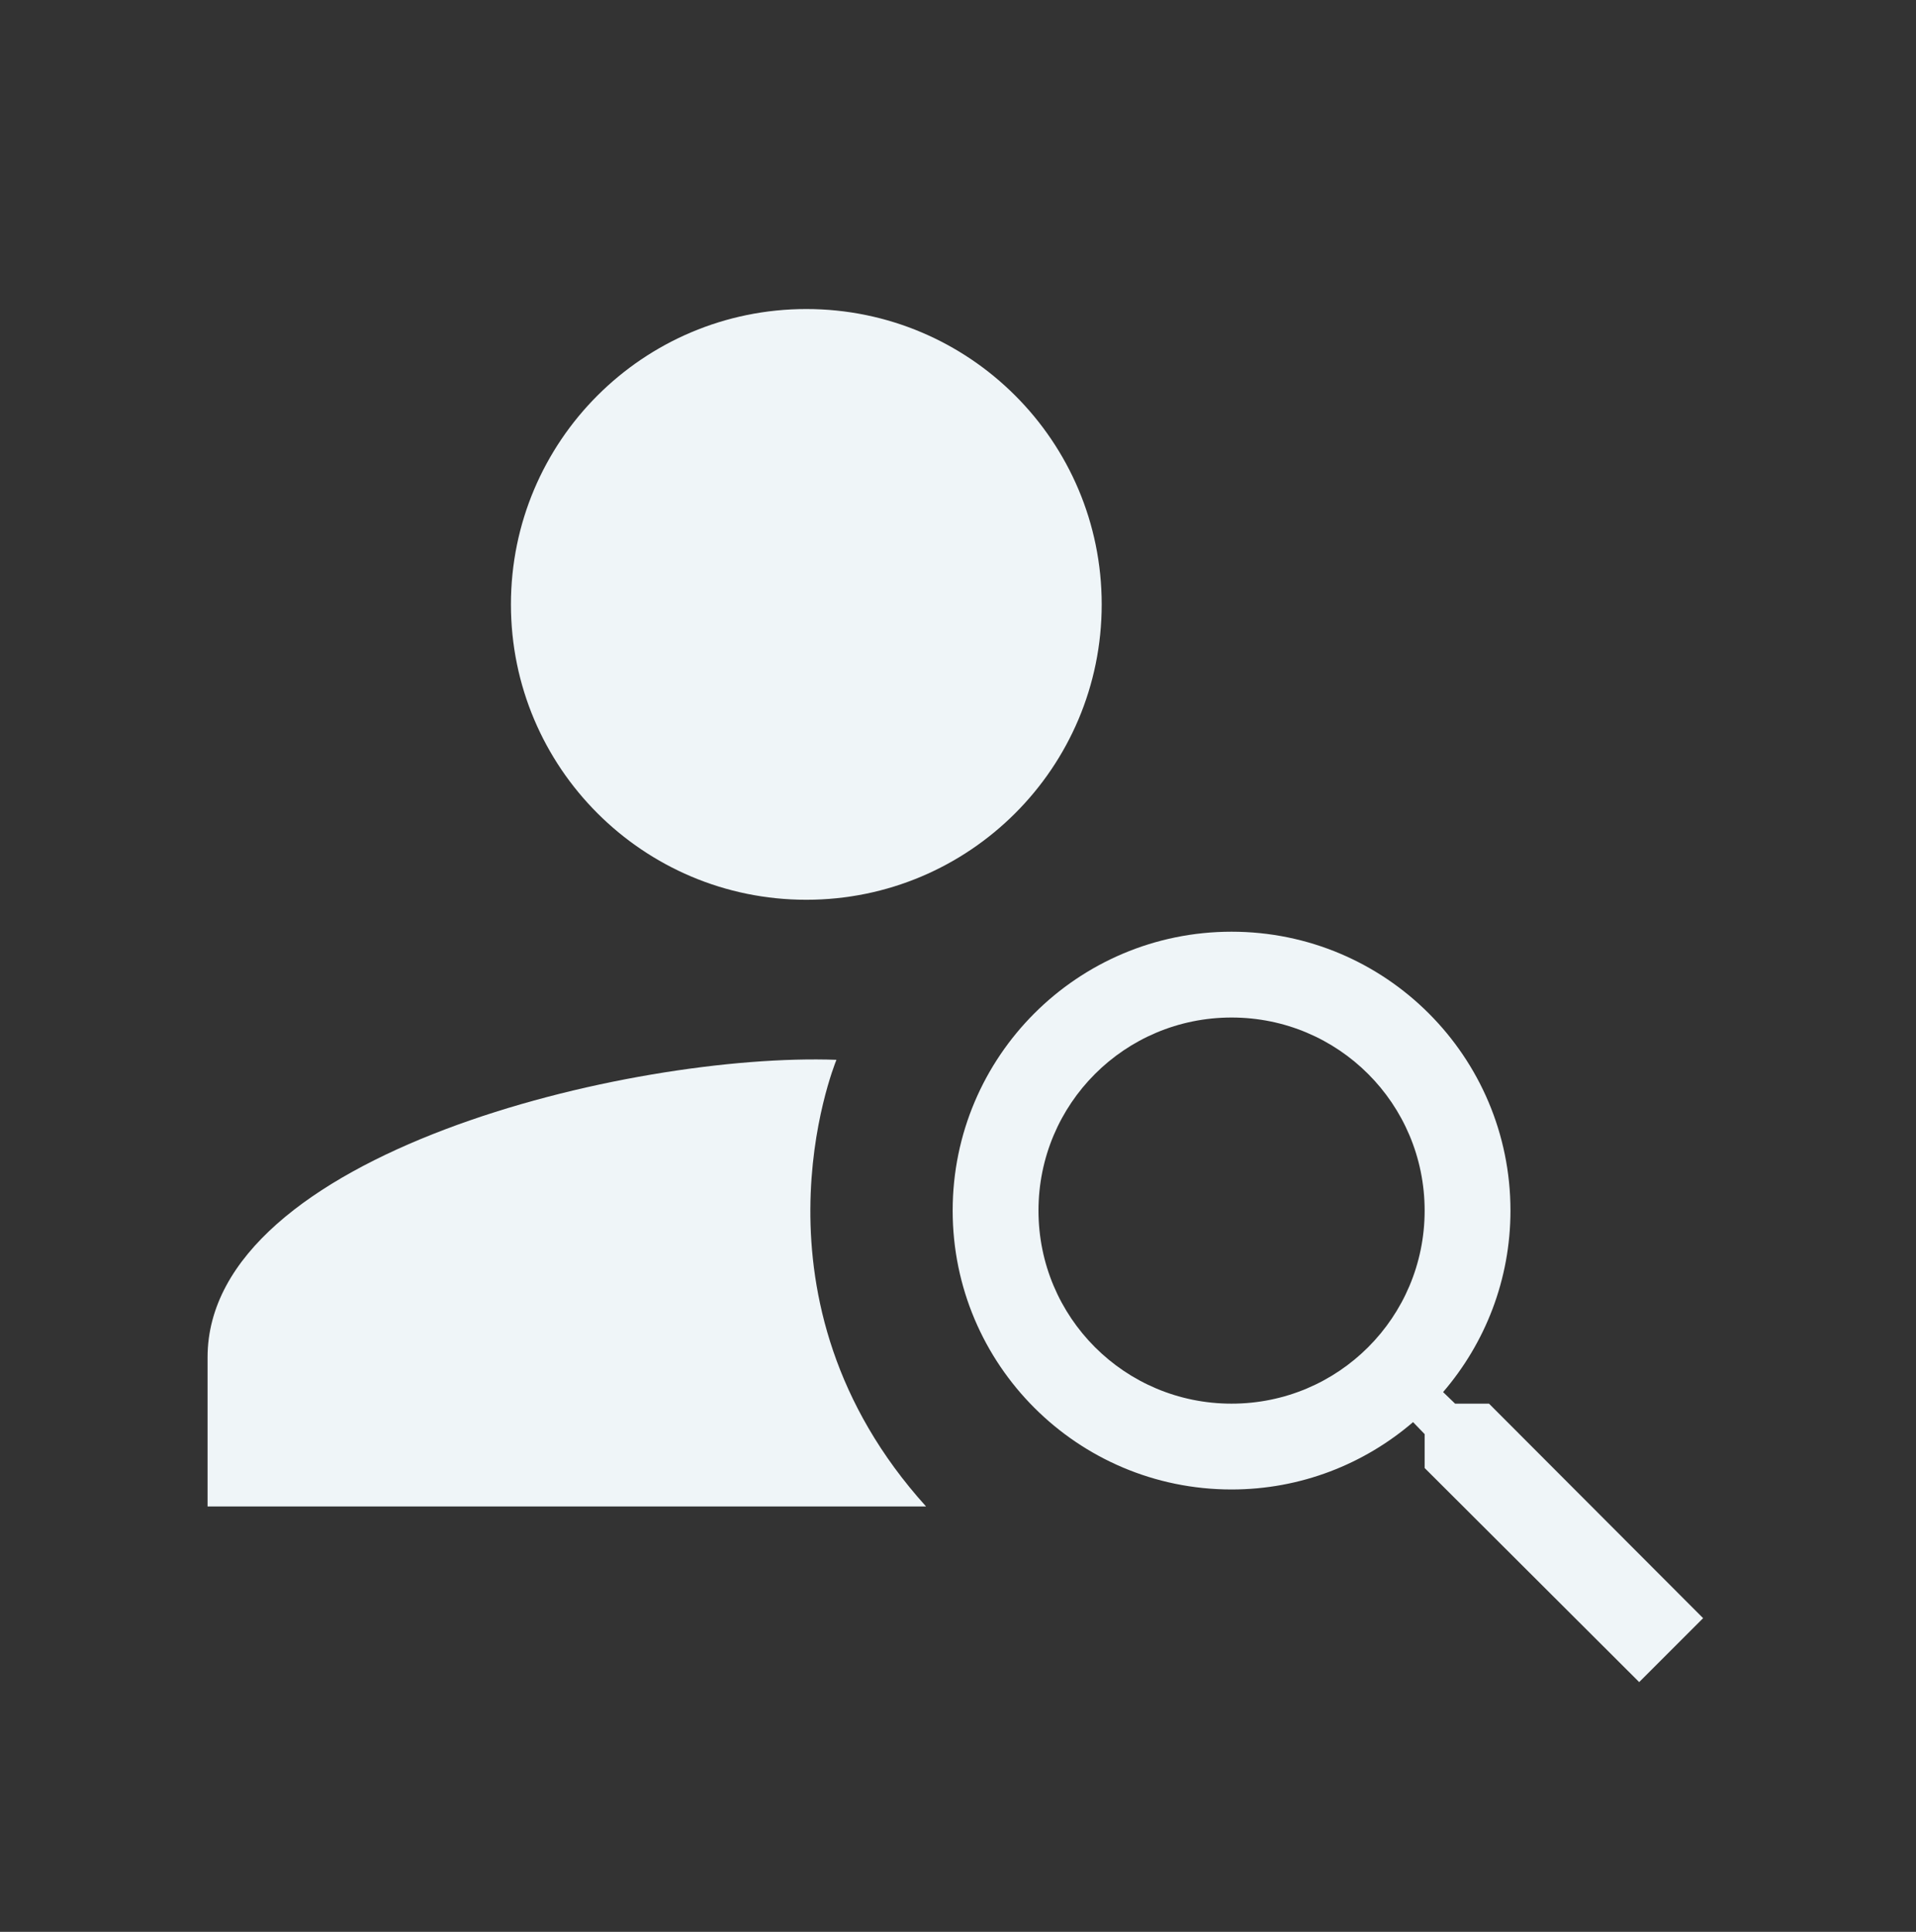 <svg xmlns="http://www.w3.org/2000/svg" width="120" height="121" viewBox="0 0 120 121" fill="none"><rect x="0" y="0" width="120" height="121" fill="#333333" stroke="none"/><path d="M50.5 56.356C60.717 56.356 69 48.074 69 37.856C69 27.639 60.717 19.356 50.5 19.356C40.283 19.356 32 27.639 32 37.856C32 48.074 40.283 56.356 50.5 56.356Z" fill="#EFF5F8"></path><path d="M52.387 66.38C39.509 65.913 13 72.265 13 85.016V94.356H58C46.349 81.466 52.198 66.847 52.387 66.38Z" fill="#EFF5F8"></path><path d="M93.257 87.916H91.134L90.382 87.191C93.015 84.127 94.601 80.15 94.601 75.824C94.601 66.176 86.781 58.356 77.134 58.356C67.486 58.356 59.666 66.176 59.666 75.824C59.666 85.471 67.486 93.291 77.134 93.291C81.46 93.291 85.437 91.705 88.501 89.072L89.226 89.824V91.947L102.663 105.356L106.667 101.352L93.257 87.916ZM77.134 87.916C70.442 87.916 65.041 82.515 65.041 75.824C65.041 69.132 70.442 63.731 77.134 63.731C83.825 63.731 89.226 69.132 89.226 75.824C89.226 82.515 83.825 87.916 77.134 87.916Z" fill="#EFF5F8"></path></svg>
